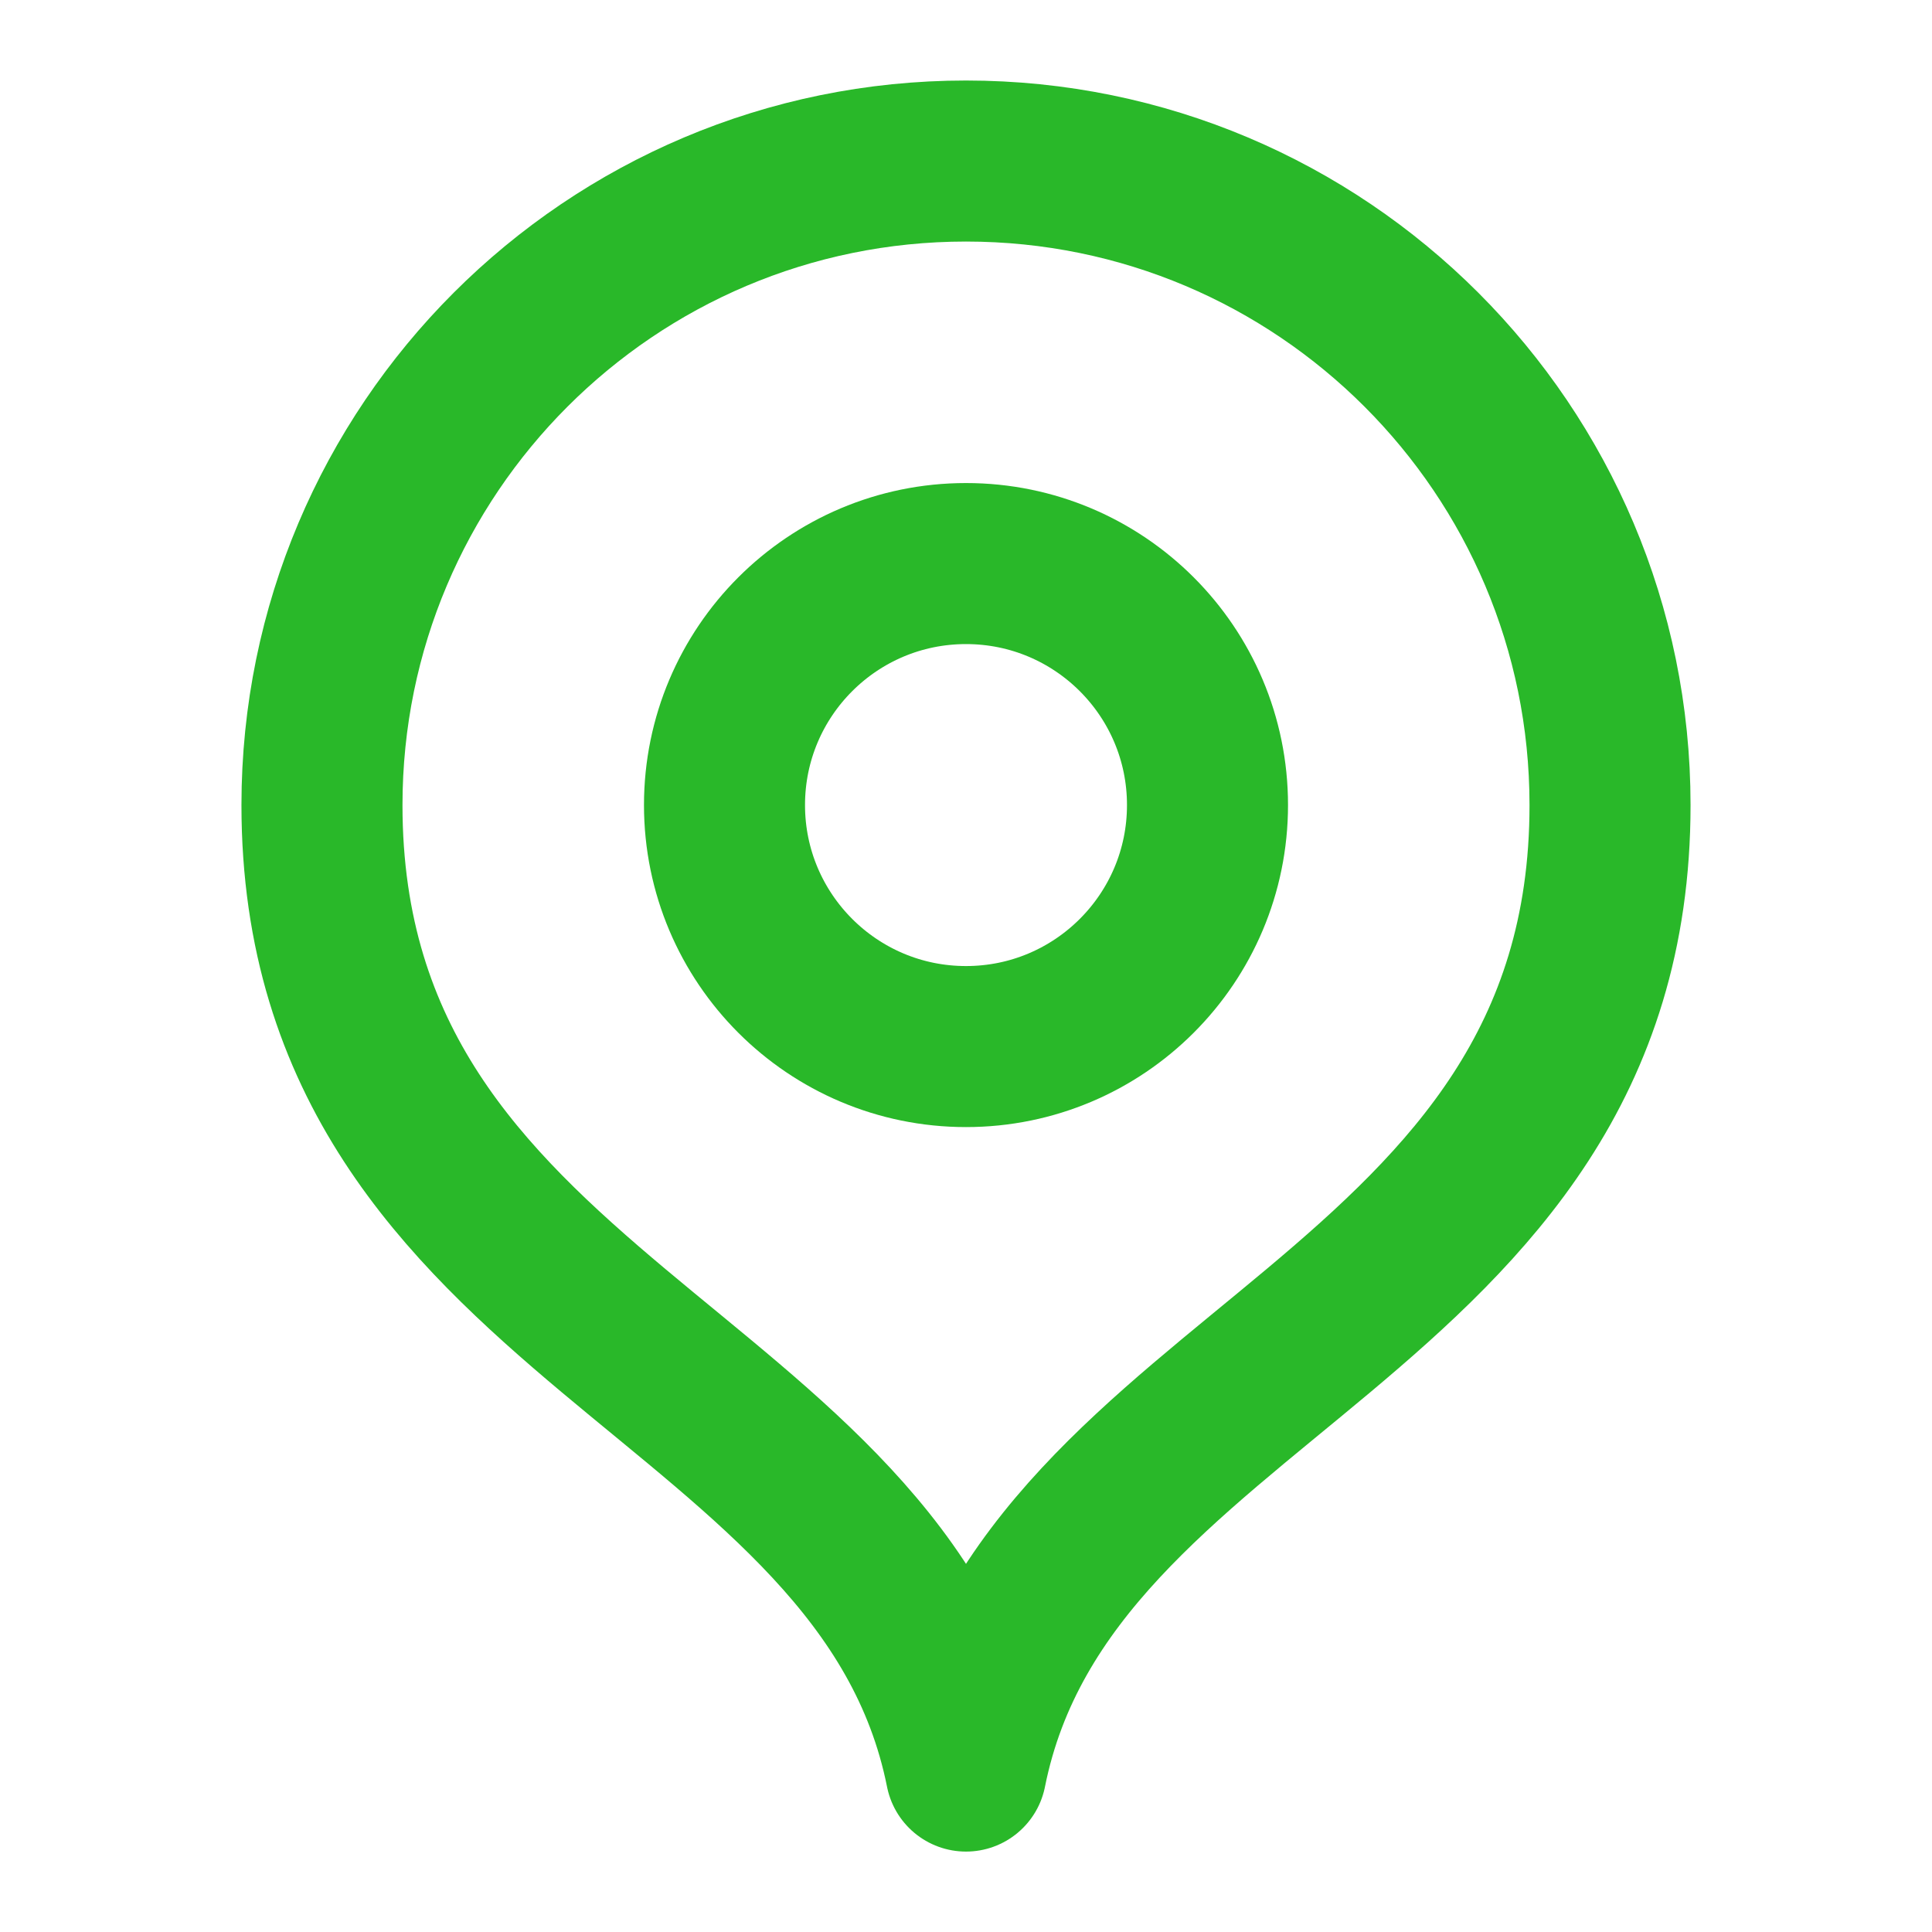 <?xml version="1.0" encoding="UTF-8"?> <svg xmlns="http://www.w3.org/2000/svg" width="20" height="20" viewBox="0 0 20 20" fill="none"><path d="M10 18.334C10.833 14.167 16.667 13.682 16.667 8.334C16.667 4.652 13.682 1.667 10 1.667C6.318 1.667 3.333 4.652 3.333 8.334C3.333 13.682 9.167 14.167 10 18.334Z" stroke="#29B829" stroke-width="1.667" stroke-linecap="round" stroke-linejoin="round"></path><path d="M10 10.834C11.381 10.834 12.5 9.714 12.5 8.334C12.5 6.953 11.381 5.834 10 5.834C8.619 5.834 7.5 6.953 7.5 8.334C7.5 9.714 8.619 10.834 10 10.834Z" stroke="#29B829" stroke-width="1.667" stroke-linecap="round" stroke-linejoin="round"></path></svg> 